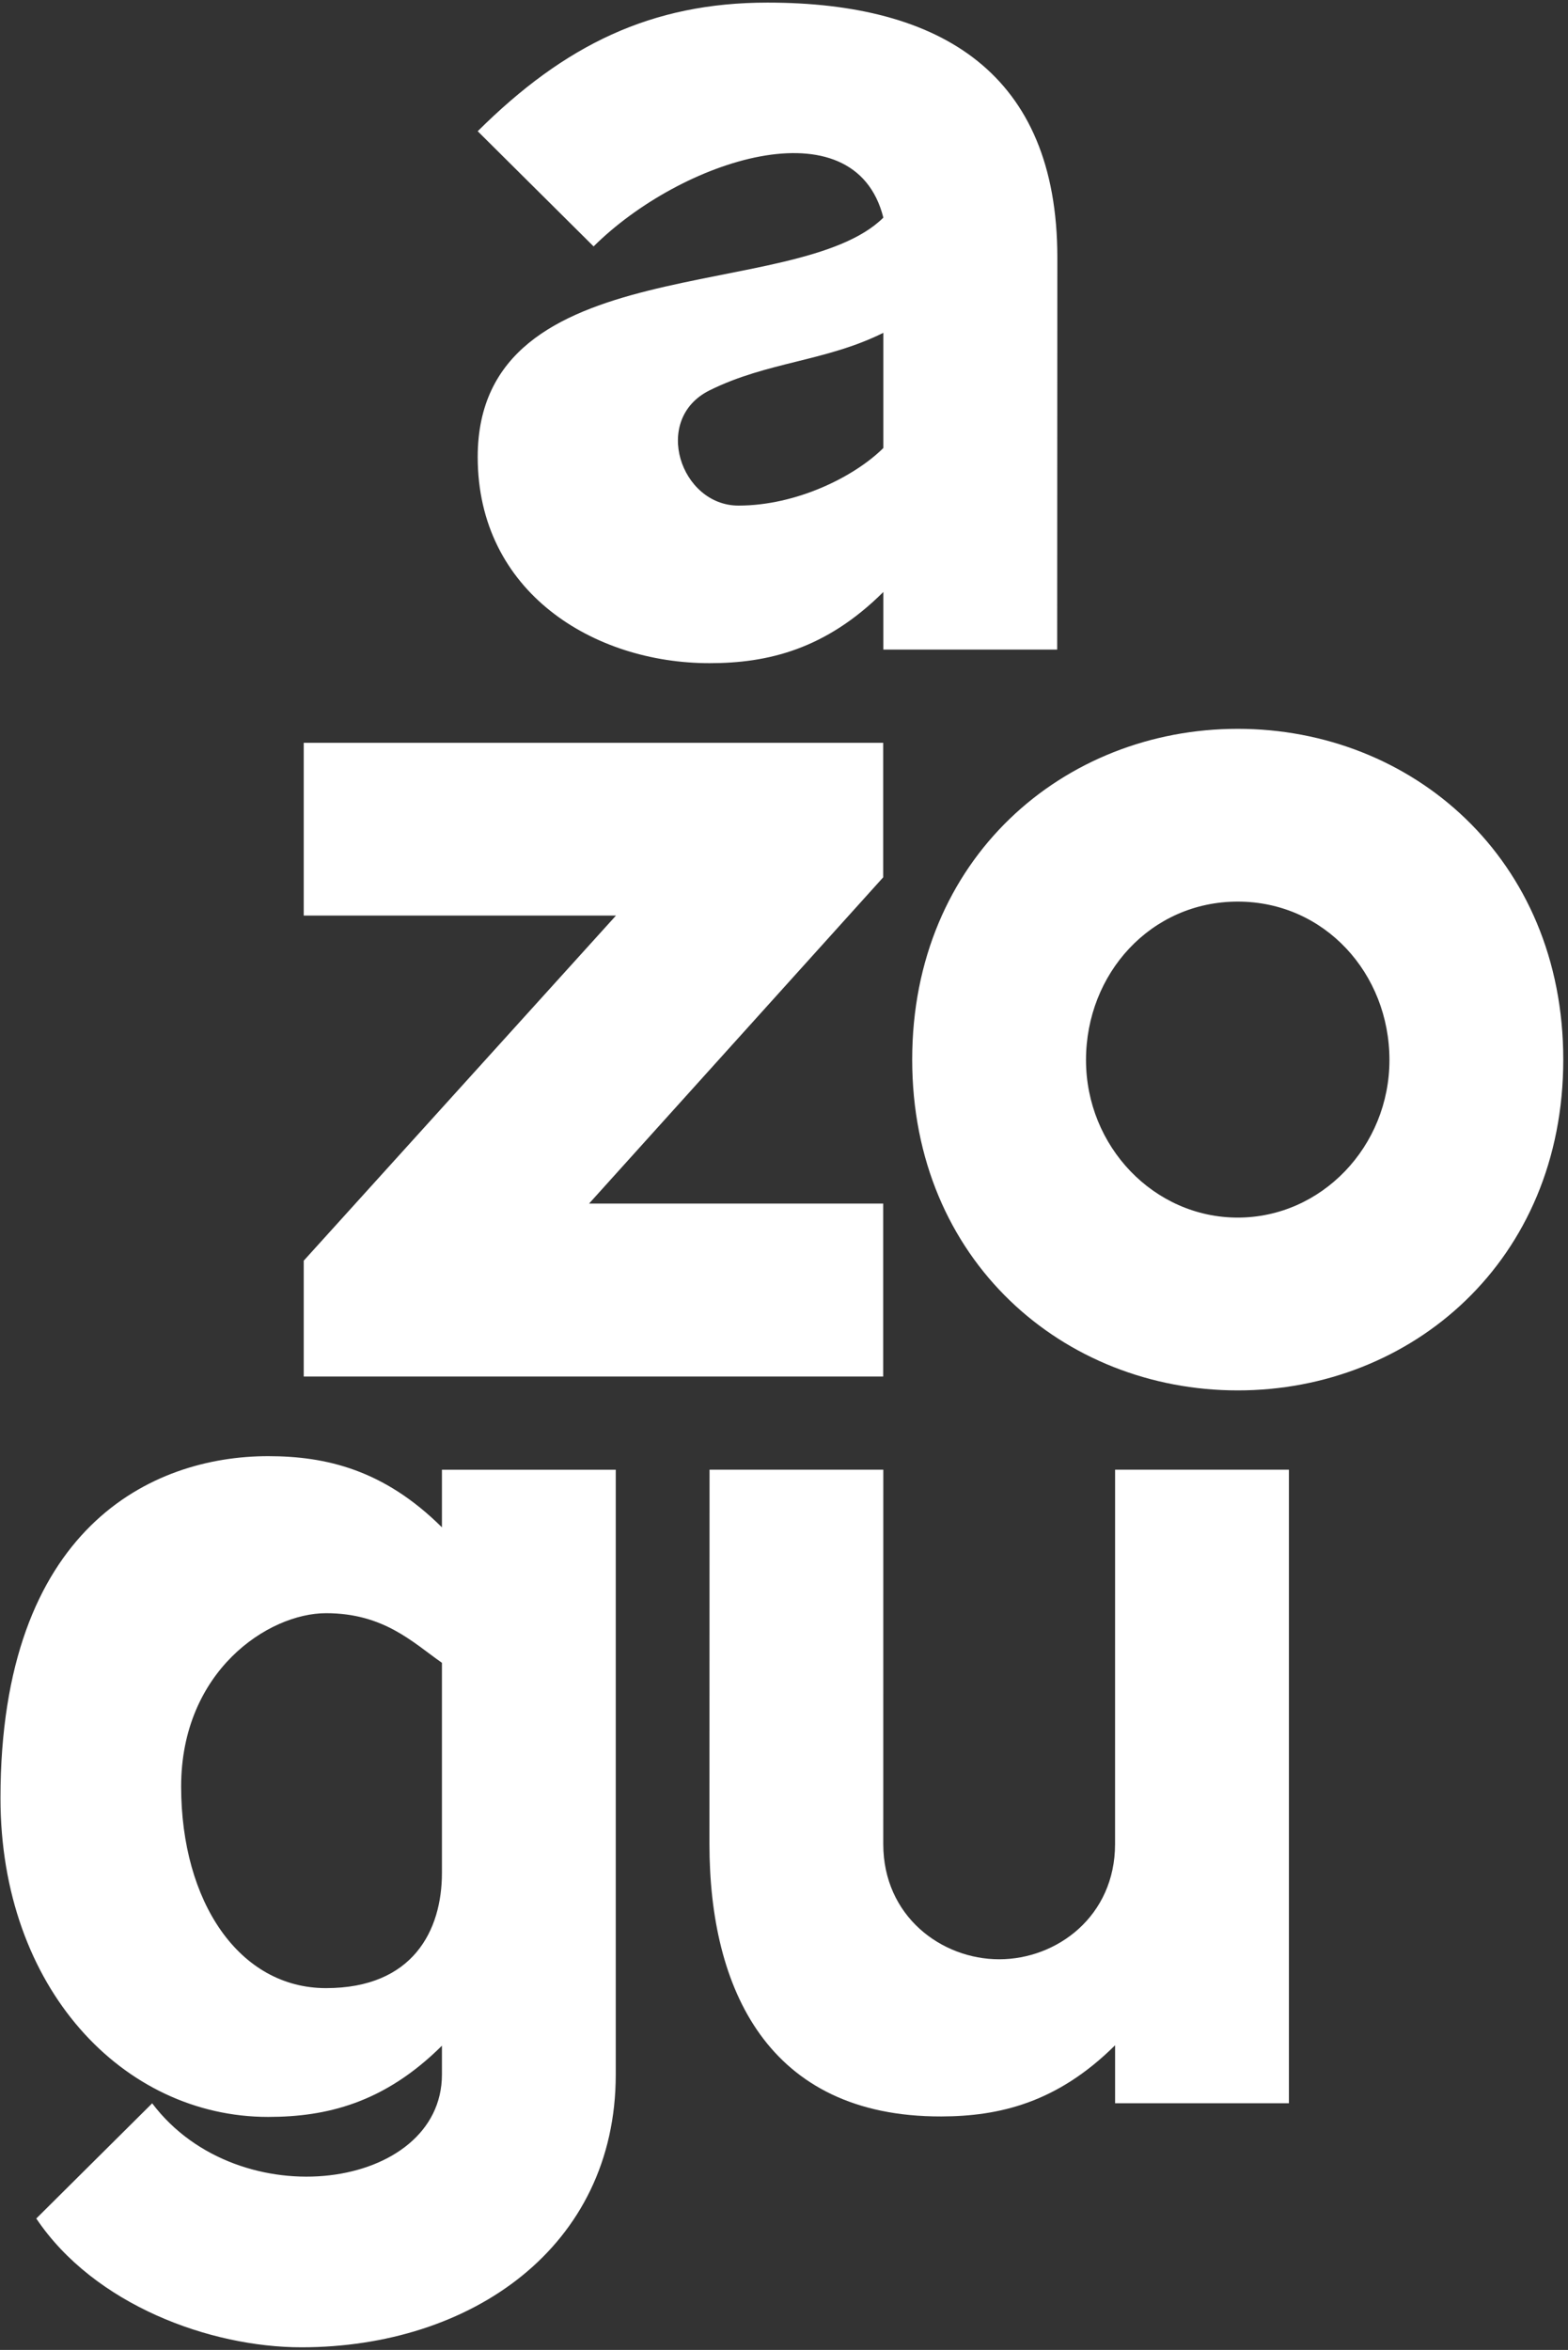 <svg xmlns="http://www.w3.org/2000/svg" width="301" height="451" viewBox="0 0 301 451" fill="none"><rect x="0" y="0" width="301" height="451" fill="#333333" stroke="none"/><path d="M169.563 282.066L169.556 353.922C169.556 367.736 180.69 376.03 191.81 376.03C202.931 376.03 214.051 367.736 214.051 353.922L214.058 282.066H247.425V403.664H214.058V392.534C202.931 403.584 191.804 406.168 180.683 406.195C147.309 406.274 136.188 381.556 136.188 353.922L136.208 282.066H169.563Z" fill="white"></path><path d="M84.835 319.13C79.268 315.241 73.707 309.61 62.587 309.61C51.46 309.61 34.773 320.767 34.773 342.875C34.773 364.983 45.9 381.566 62.587 381.566C79.274 381.566 84.835 370.508 84.835 359.458V319.13ZM84.835 392.616C73.707 403.674 62.587 406.284 51.46 406.284C23.653 406.284 0.092 381.566 0.092 345.108C0.092 293.133 29.213 279.472 51.46 279.472C62.587 279.472 73.707 282.076 84.835 293.133V282.076H118.202V398.148C118.202 431.307 90.395 450.5 57.867 450.5C40.34 450.5 18.092 442.364 6.965 425.782L29.213 403.674C45.9 425.782 84.835 420.256 84.835 398.148V392.616Z" fill="white"></path><path fill-rule="evenodd" clip-rule="evenodd" d="M58.306 142.559H169.543V168.377L113.081 230.991H169.543V264.189H58.306V241.955L118.248 175.717H58.306V142.559Z" fill="white"></path><path d="M91.703 25.185C108.39 8.603 125.077 0.5 147.325 0.5C180.692 0.5 202.94 14.128 202.973 49.354L202.94 124.668H169.572V113.617C158.445 124.668 147.325 127.278 136.198 127.278C113.95 127.285 91.703 113.617 91.703 87.713C91.703 47.293 152.885 58.344 169.572 41.768C164.005 19.66 130.638 30.711 113.95 47.293L91.703 25.185ZM169.572 85.984V63.876C158.445 69.401 147.325 69.401 136.198 74.927C125.077 80.459 130.637 97.035 141.758 97.035C152.885 97.035 164.005 91.509 169.572 85.984Z" fill="white"></path><path fill-rule="evenodd" clip-rule="evenodd" d="M237.603 139.879C204.229 139.879 175.108 164.75 175.108 203.361C175.108 241.972 204.229 266.85 237.603 266.85C270.971 266.85 300.092 241.972 300.092 203.361C300.092 164.75 270.971 139.879 237.603 139.879ZM237.603 173.038C254.284 173.038 266.724 186.858 266.724 203.44C266.724 220.023 253.684 233.684 237.603 233.684C221.516 233.684 208.475 220.023 208.475 203.44C208.475 186.858 220.916 173.038 237.603 173.038Z" fill="white"></path></svg>